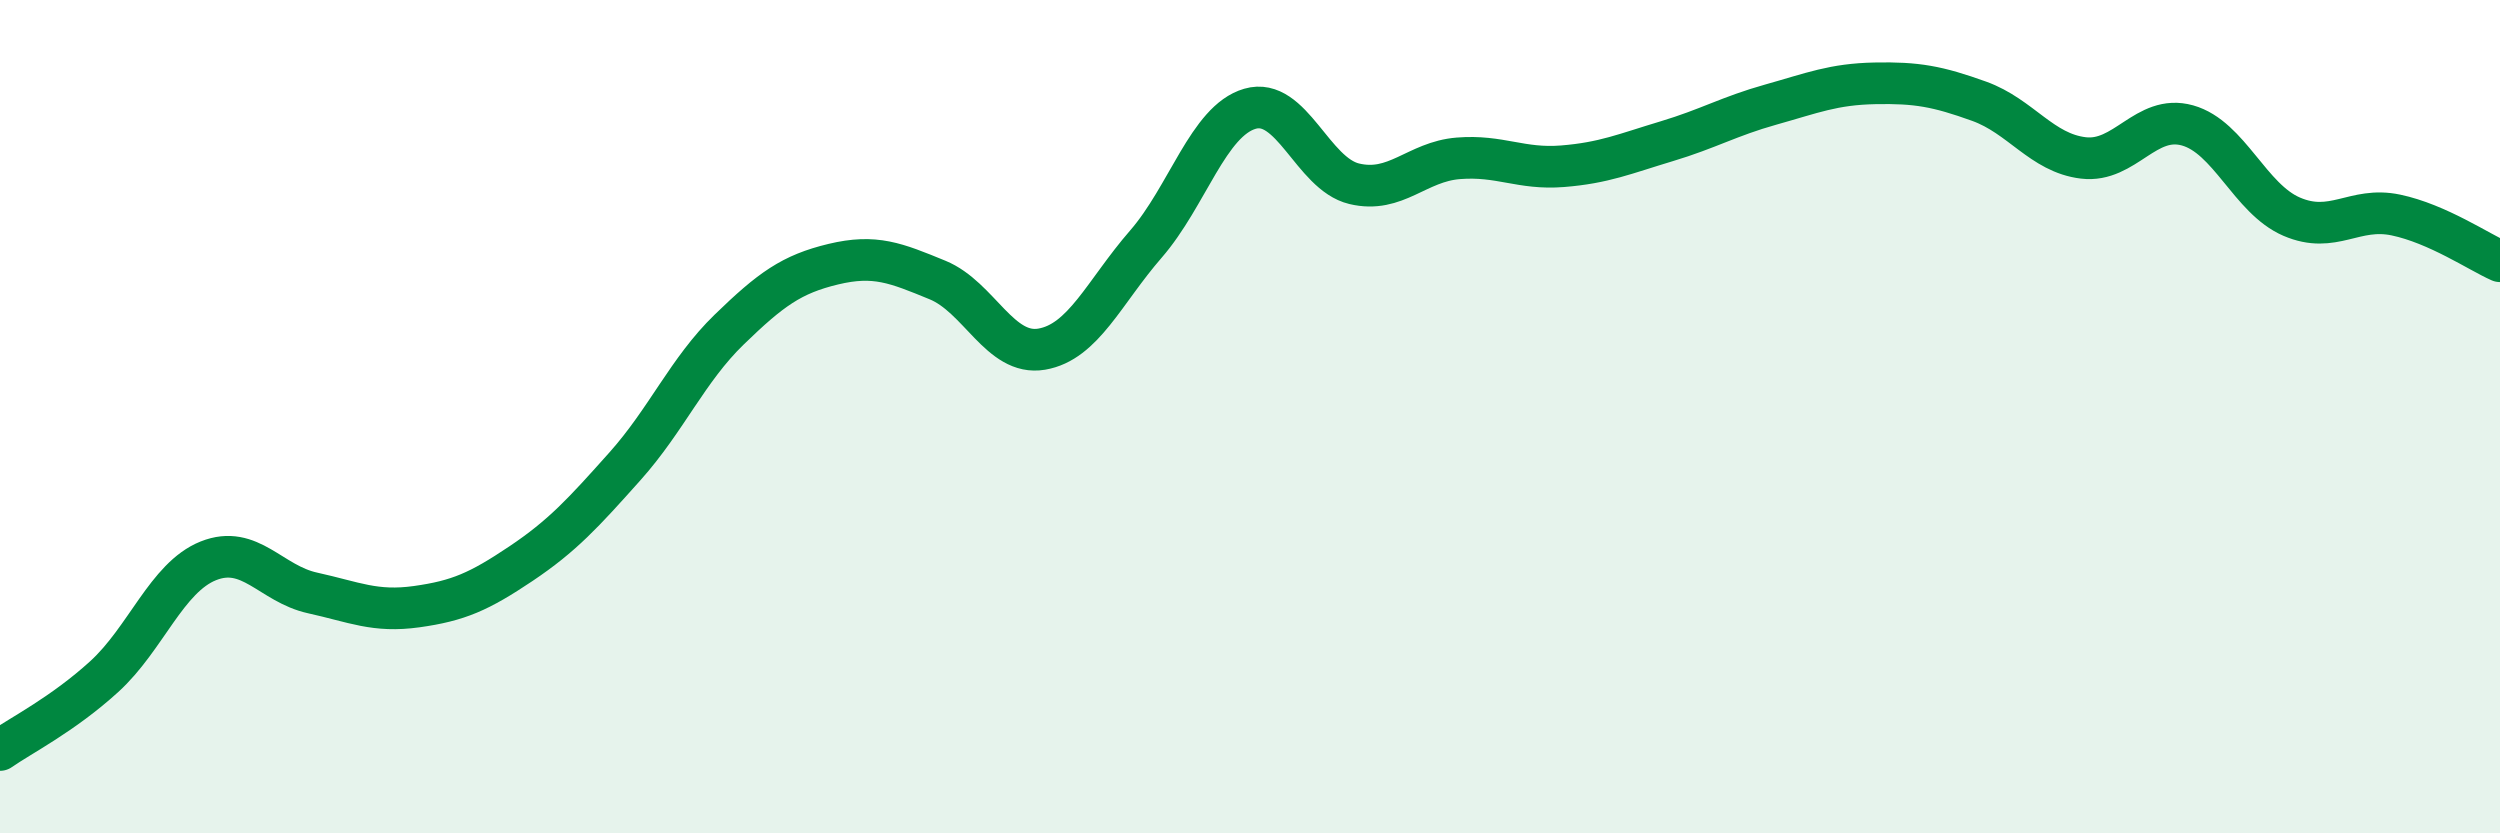 
    <svg width="60" height="20" viewBox="0 0 60 20" xmlns="http://www.w3.org/2000/svg">
      <path
        d="M 0,18 C 0.5,17.65 1.5,17.15 2.5,16.24 C 3.5,15.33 4,13.86 5,13.46 C 6,13.06 6.5,14.01 7.5,14.23 C 8.5,14.45 9,14.7 10,14.56 C 11,14.42 11.5,14.2 12.5,13.53 C 13.5,12.86 14,12.31 15,11.19 C 16,10.07 16.5,8.88 17.5,7.91 C 18.5,6.94 19,6.58 20,6.34 C 21,6.1 21.5,6.31 22.5,6.72 C 23.5,7.13 24,8.55 25,8.38 C 26,8.21 26.5,7.01 27.5,5.86 C 28.5,4.71 29,2.9 30,2.61 C 31,2.32 31.5,4.17 32.5,4.41 C 33.5,4.65 34,3.88 35,3.8 C 36,3.72 36.5,4.07 37.5,3.99 C 38.5,3.91 39,3.69 40,3.39 C 41,3.09 41.5,2.79 42.5,2.51 C 43.5,2.23 44,2.02 45,2 C 46,1.98 46.5,2.07 47.5,2.43 C 48.5,2.79 49,3.67 50,3.79 C 51,3.91 51.5,2.73 52.5,3.01 C 53.5,3.29 54,4.77 55,5.2 C 56,5.63 56.5,4.95 57.5,5.16 C 58.5,5.37 59.5,6.05 60,6.27L60 20L0 20Z"
        fill="#008740"
        opacity="0.1"
        stroke-linecap="round"
        stroke-linejoin="round"
      />
      <path
        d="M 0,18 C 0.5,17.65 1.5,17.15 2.5,16.24 C 3.5,15.33 4,13.86 5,13.46 C 6,13.06 6.5,14.01 7.5,14.23 C 8.5,14.45 9,14.7 10,14.56 C 11,14.42 11.5,14.2 12.5,13.53 C 13.5,12.86 14,12.31 15,11.19 C 16,10.07 16.5,8.88 17.5,7.91 C 18.5,6.94 19,6.58 20,6.34 C 21,6.1 21.5,6.31 22.5,6.72 C 23.5,7.13 24,8.55 25,8.38 C 26,8.21 26.5,7.01 27.5,5.86 C 28.5,4.71 29,2.9 30,2.61 C 31,2.32 31.5,4.17 32.5,4.41 C 33.5,4.65 34,3.88 35,3.8 C 36,3.72 36.5,4.07 37.5,3.99 C 38.5,3.91 39,3.69 40,3.39 C 41,3.09 41.5,2.79 42.5,2.51 C 43.5,2.23 44,2.02 45,2 C 46,1.98 46.5,2.07 47.5,2.43 C 48.5,2.79 49,3.67 50,3.79 C 51,3.91 51.5,2.73 52.5,3.01 C 53.5,3.29 54,4.77 55,5.2 C 56,5.63 56.5,4.95 57.5,5.16 C 58.5,5.37 59.5,6.05 60,6.27"
        stroke="#008740"
        stroke-width="1"
        fill="none"
        stroke-linecap="round"
        stroke-linejoin="round"
      />
    </svg>
  